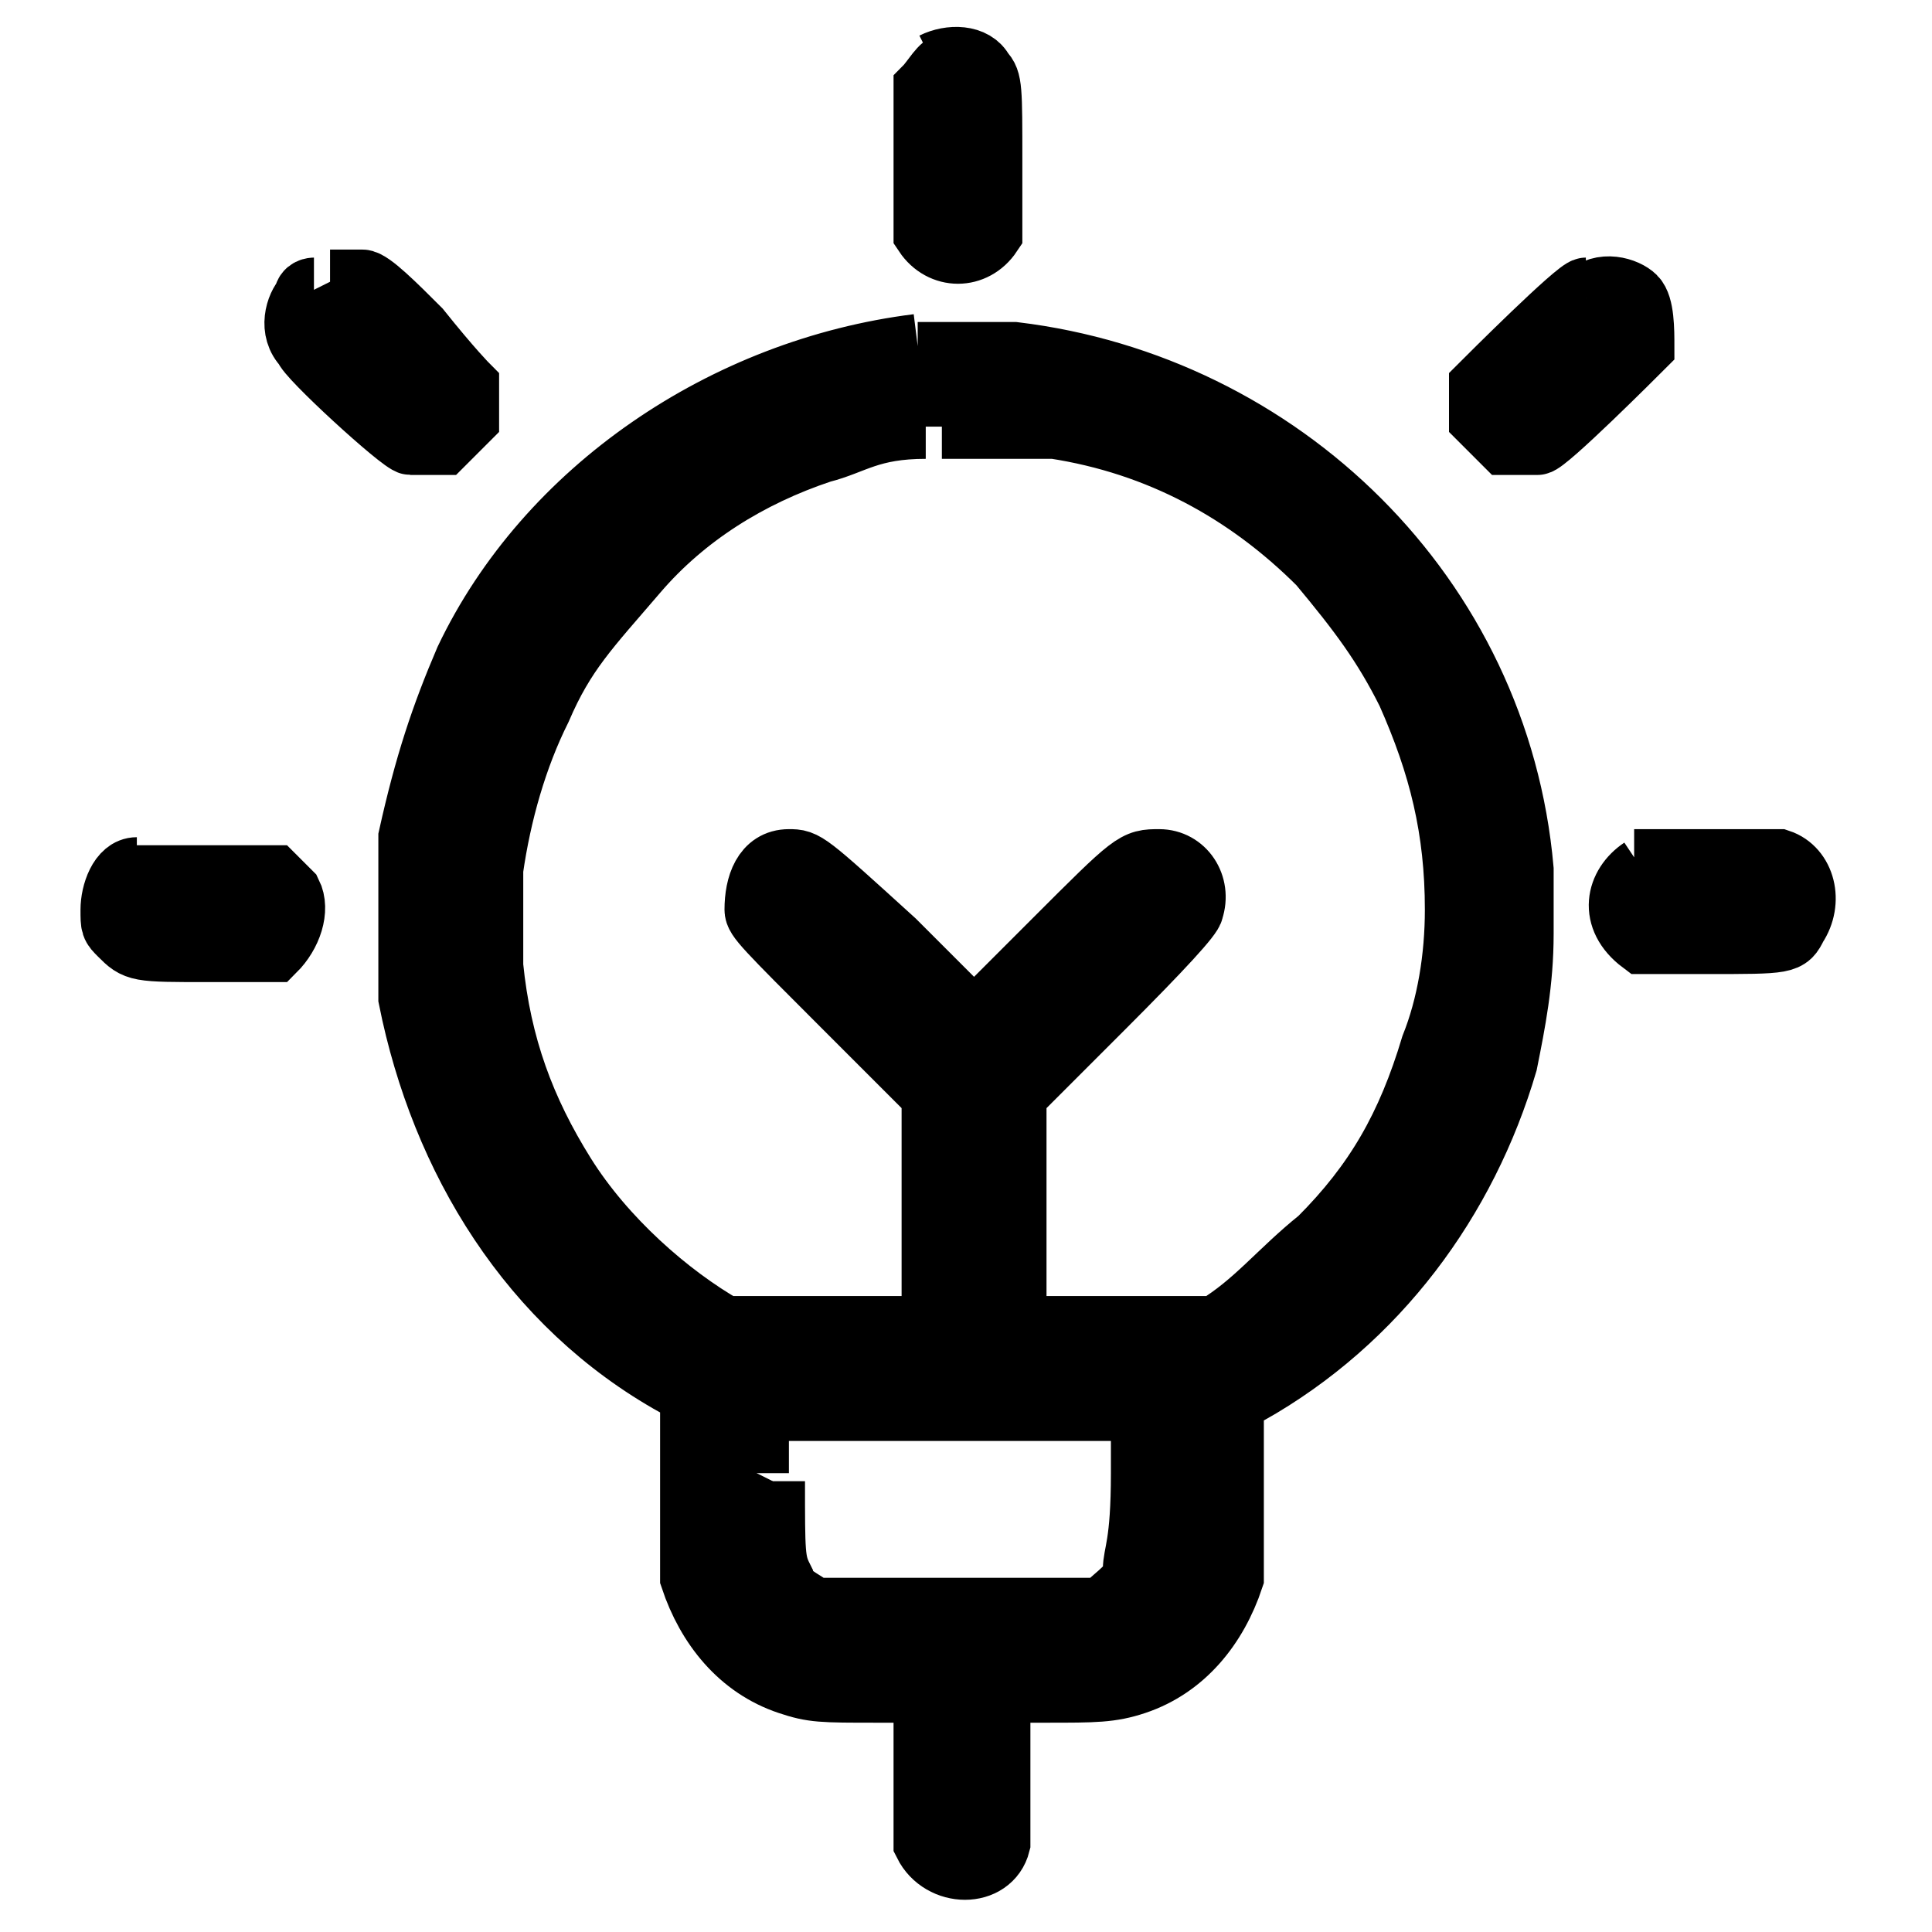 <?xml version="1.0" encoding="UTF-8"?>
<svg xmlns="http://www.w3.org/2000/svg" version="1.1" viewBox="0 0 24 24">
  <defs>
    <style>
      .cls-1 {
        fill-rule: evenodd;
        stroke: #000;
        stroke-miterlimit: 10;
        stroke-width: .8px;
      }
    </style>
  </defs>
  <!-- Generator: Adobe Illustrator 28.7.1, SVG Export Plug-In . SVG Version: 1.2.0 Build 142)  -->
  <g>
    <g id="Bulb--Streamline-Ultimate.svg">
      <path class="cls-1" d="M11.8.8c-.1,0-.2.2-.3.3,0,0,0,.4,0,.9v.8s0,.1,0,.1c.2.3.6.3.8,0h0c0-.1,0-.9,0-.9,0-.9,0-1-.1-1.1-.1-.2-.4-.2-.6-.1M3.9,3.6c0,0-.1,0-.1.1-.1.1-.2.4,0,.6,0,.1,1.2,1.2,1.3,1.2.1,0,.3,0,.4,0,0,0,.2-.2.3-.3,0,0,0-.3,0-.4,0,0-.2-.2-.6-.7-.3-.3-.6-.6-.7-.6-.1,0-.3,0-.4,0M19.7,3.6c-.1,0-1.2,1.1-1.3,1.2,0,.1,0,.3,0,.4,0,0,.2.2.3.3,0,0,.3,0,.4,0,.1,0,1.2-1.1,1.3-1.2,0-.2,0-.5-.1-.6-.1-.1-.4-.2-.6,0M11.4,4.3c-2.4.3-4.6,1.8-5.6,3.9-.3.7-.5,1.3-.7,2.2,0,.1,0,.4,0,.9,0,.7,0,.7,0,1.1.4,2,1.5,3.8,3.3,4.8h.2c0,0,0,1.2,0,1.2,0,.9,0,1.1,0,1.2.2.6.6,1.1,1.2,1.3.3.1.4.1,1.1.1h.6v.9c0,.7,0,.9,0,1,.2.4.8.4.9,0,0,0,0-.2,0-1v-.9h.6c.6,0,.8,0,1.1-.1.6-.2,1-.7,1.2-1.3,0-.2,0-.3,0-1.2v-1.1s.2,0,.2,0c1.6-.9,2.7-2.4,3.2-4.1.1-.5.2-1,.2-1.6,0-.3,0-.7,0-.8-.3-3.4-3-6-6.3-6.4-.3,0-1,0-1.2,0M11.5,5.3c-.7,0-.9.2-1.3.3-.9.3-1.7.8-2.3,1.5s-.9,1-1.2,1.7c-.3.6-.5,1.3-.6,2,0,.3,0,1,0,1.2.1,1,.4,1.8.9,2.6.5.8,1.3,1.5,2,1.9h.2c0,0,1.2,0,1.2,0h1.2v-2.9l-1.1-1.1c-1-1-1.1-1.1-1.1-1.2,0-.3.1-.6.4-.6.2,0,.2,0,1.3,1l1,1,1-1c1-1,1-1,1.3-1,.3,0,.5.3.4.6q0,.1-1.1,1.2l-1.1,1.1v2.9h2.5c.5-.3.8-.7,1.3-1.1.7-.7,1.1-1.4,1.4-2.4.2-.5.3-1.1.3-1.7,0-1-.2-1.8-.6-2.7-.3-.6-.6-1-1.1-1.6-.9-.9-2-1.5-3.3-1.7-.2,0-.4,0-.8,0-.3,0-.5,0-.6,0M1.7,10.8c-.2,0-.3.3-.3.5s0,.2.1.3c.2.2.2.2,1.1.2h.8s0,0,0,0c.2-.2.3-.5.2-.7,0,0-.1-.1-.2-.2h-.1c0,0-.8,0-.8,0-.7,0-.8,0-.9,0M20.4,10.8c-.3.2-.4.6,0,.9h0c0,0,.8,0,.8,0,1,0,1,0,1.1-.2.2-.3.1-.7-.2-.8,0,0-.2,0-.9,0h-.9M9.6,18.4c0,.9,0,1,.1,1.2,0,.2.3.3.4.4h.1c0,0,1.7,0,1.7,0h1.8c.2-.2.4-.3.4-.5,0-.2.1-.3.1-1.2v-.8h-4.8v.8"/>
    </g>
  </g>
</svg>